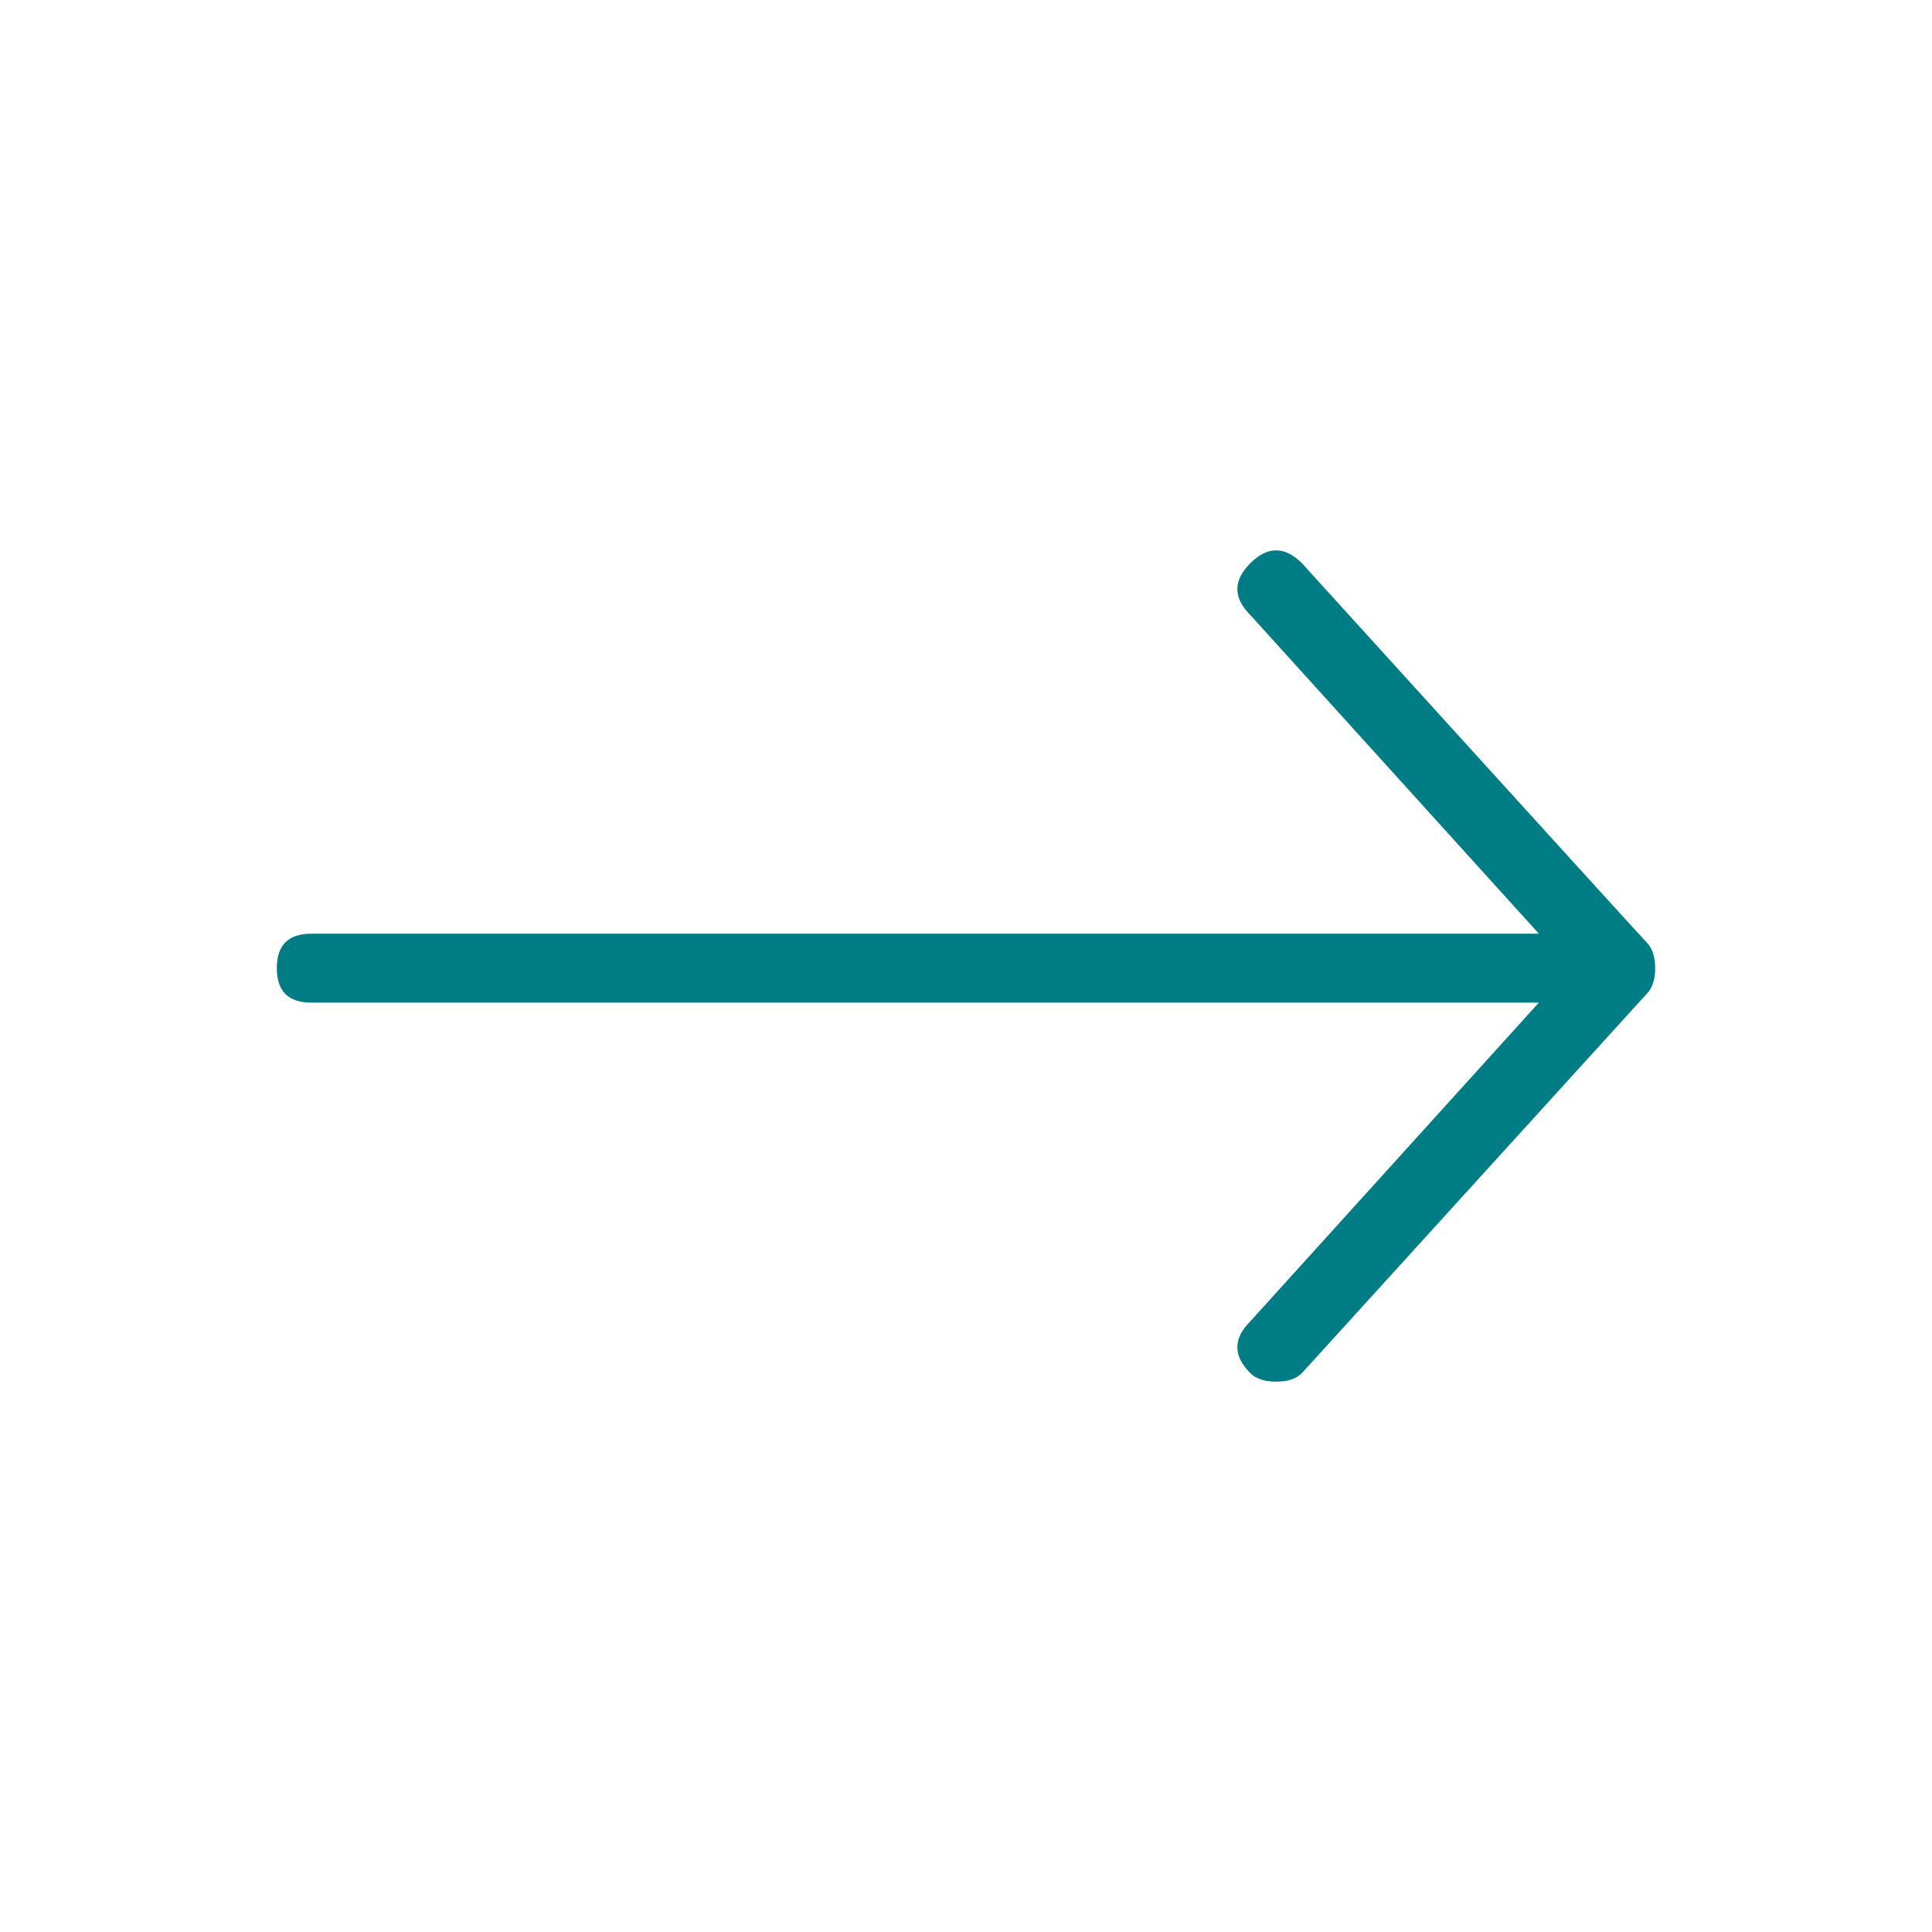 <?xml version="1.0" encoding="utf-8"?>
<!DOCTYPE svg PUBLIC "-//W3C//DTD SVG 1.1//EN" "http://www.w3.org/Graphics/SVG/1.1/DTD/svg11.dtd">
<svg xmlns="http://www.w3.org/2000/svg" xmlns:xlink="http://www.w3.org/1999/xlink" version="1.1" id="Ebene_1" x="0px" y="0px" width="60" height="60" viewBox="0 0 105.125 105.125" enable-background="new 0 0 105.125 105.125" xml:space="preserve">
<g>
	<path fill="#007C84" d="M68.031,74.711c-0.938-0.938-0.938-1.875,0-2.812l15.703-17.344H16.938c-1.252,0-1.875-0.623-1.875-1.875   c0-1.249,0.623-1.875,1.875-1.875h66.797L68.031,33.461c-0.938-0.938-0.938-1.875,0-2.812s1.875-0.938,2.812,0   c12.342,13.594,18.593,20.471,18.75,20.625c0.312,0.315,0.469,0.784,0.469,1.406c0,0.626-0.157,1.095-0.469,1.406l-18.75,20.625   c-0.314,0.314-0.783,0.469-1.406,0.469C68.812,75.18,68.343,75.025,68.031,74.711z"/>
</g>
</svg>
